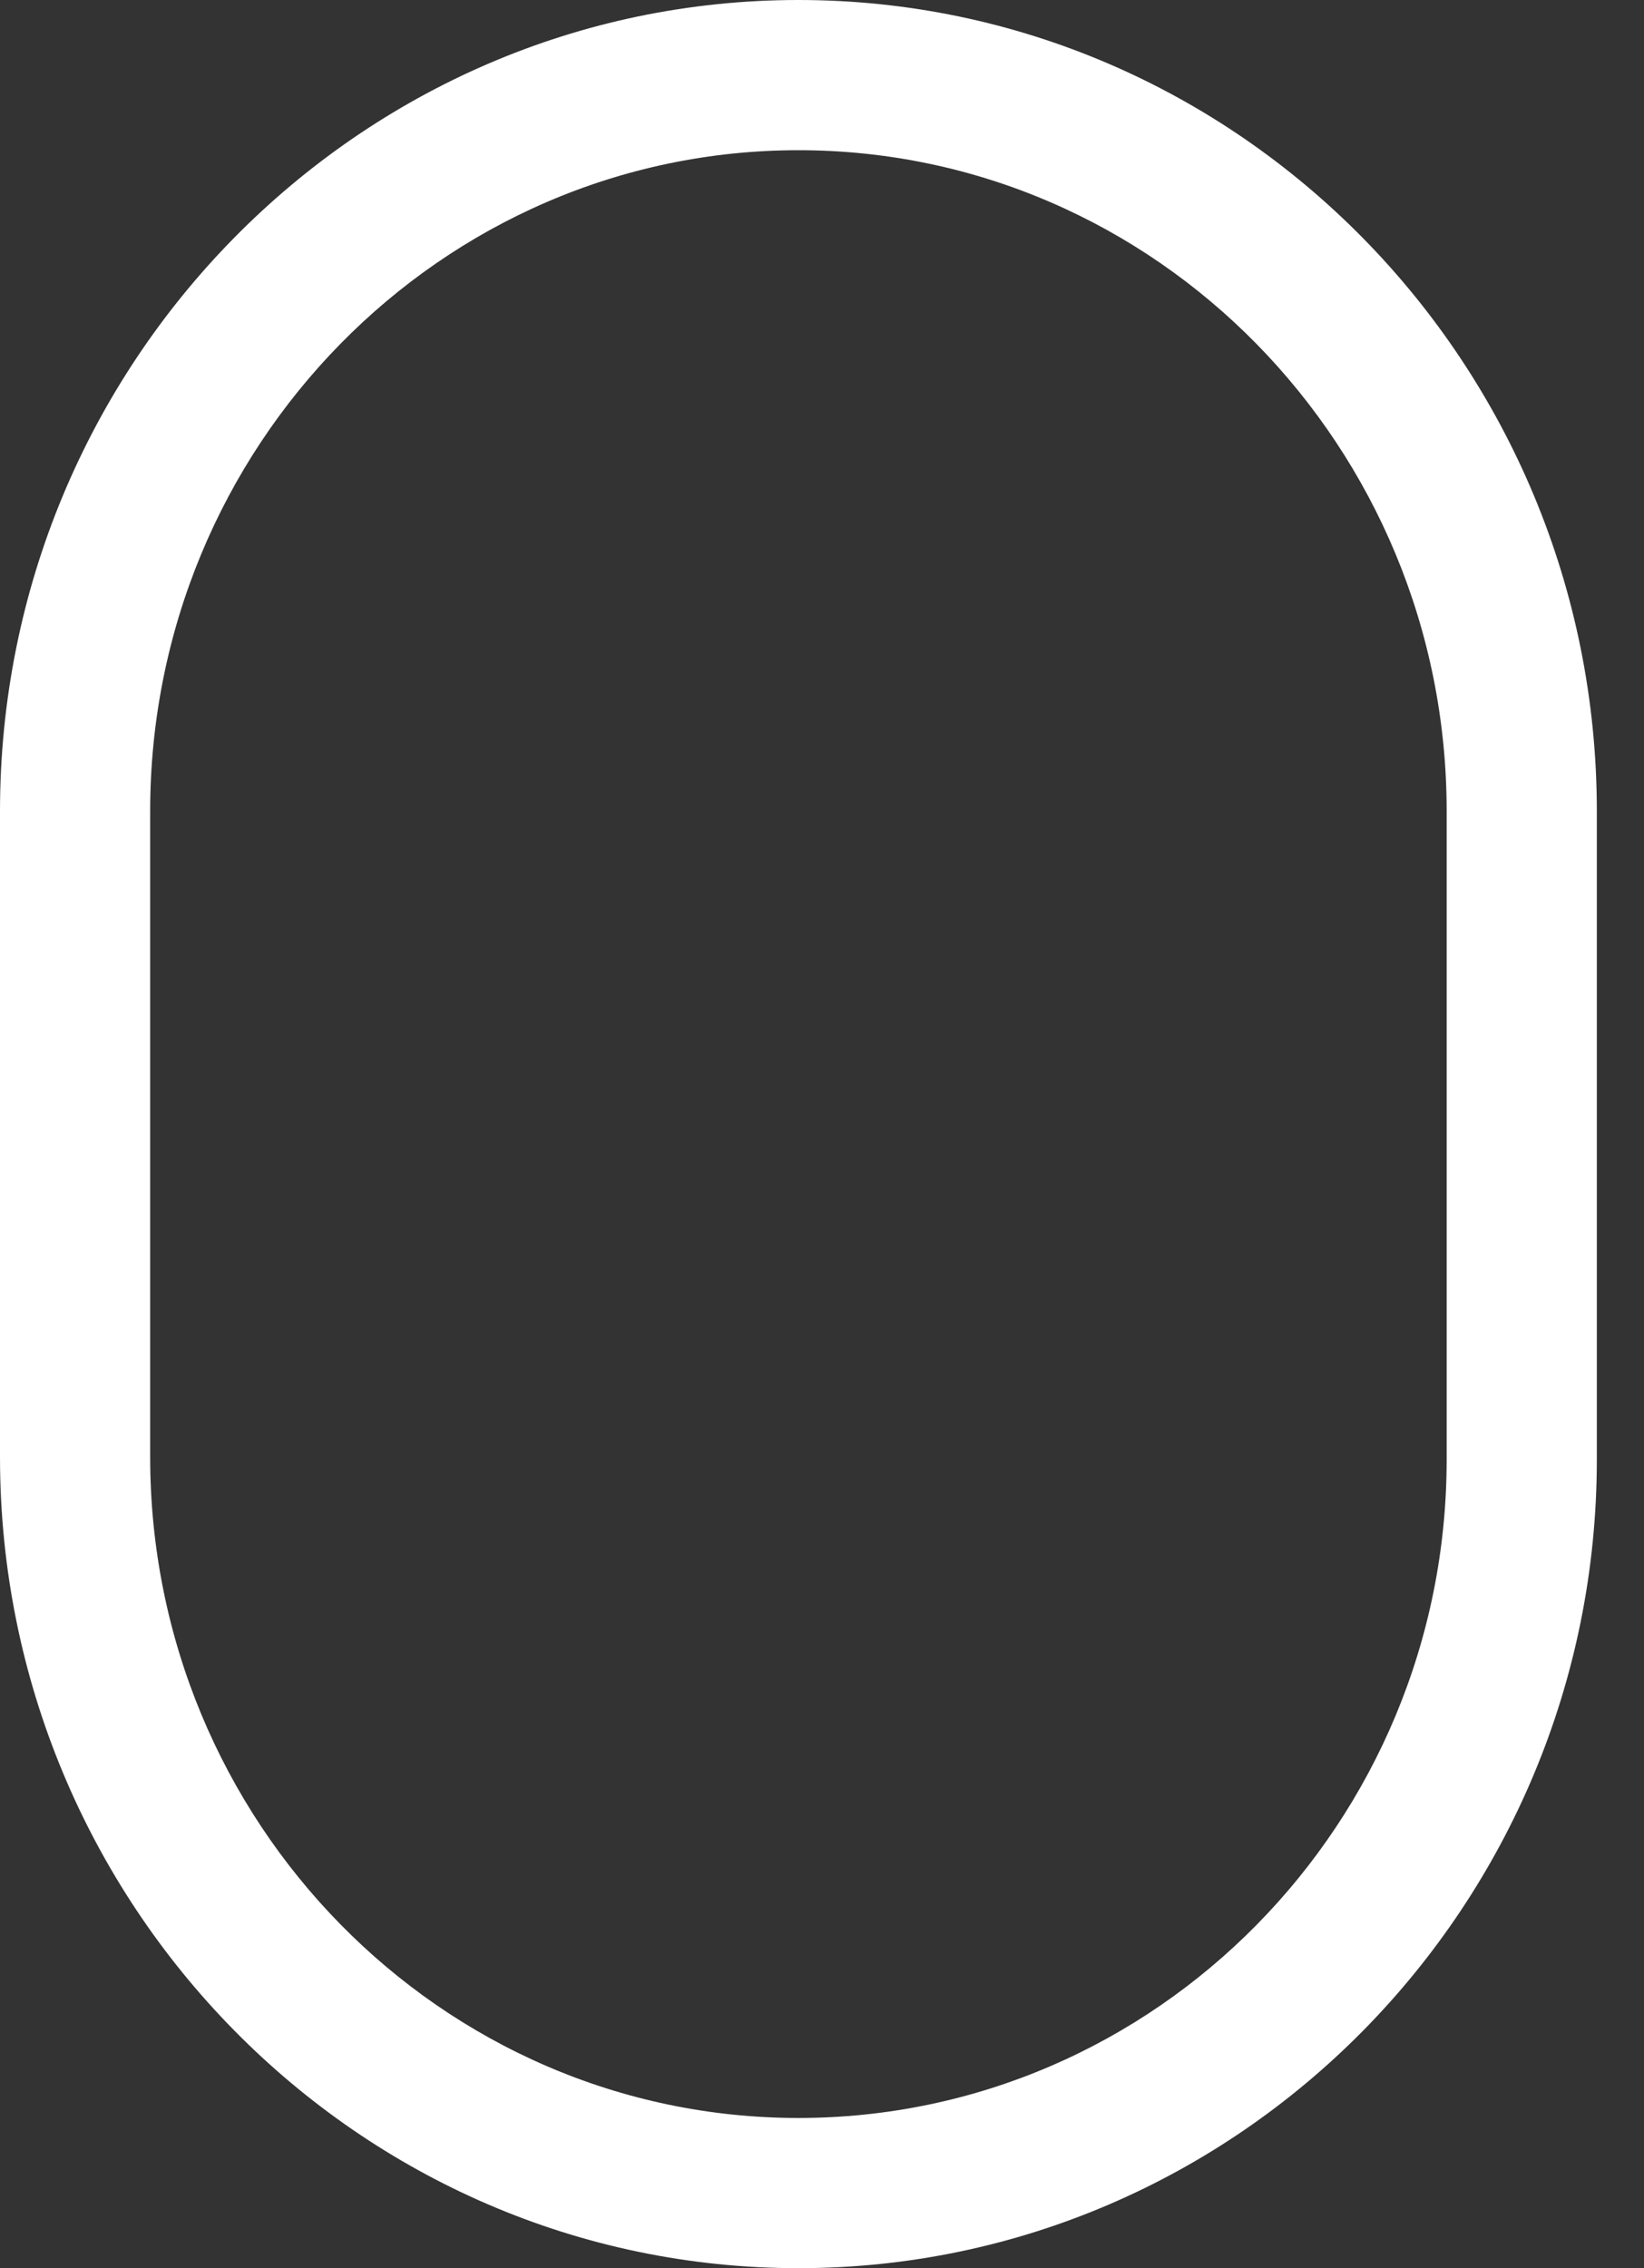 <svg width="29" height="40" viewBox="0 0 29 40" fill="none" xmlns="http://www.w3.org/2000/svg">
<rect x="0" y="0" width="29" height="40" fill="#333333" stroke="none"/>
<path d="M14.084 0C6.318 0 0 6.417 0 14.305V25.696C0 33.583 6.318 40 14.084 40C21.849 40 28.168 33.603 28.168 25.739V14.305C28.168 6.417 21.849 0 14.084 0ZM25.519 25.739C25.519 32.142 20.389 37.351 14.084 37.351C7.779 37.351 2.649 32.122 2.649 25.695V14.305C2.649 7.878 7.779 2.649 14.084 2.649C20.39 2.649 25.519 7.878 25.519 14.305V25.739Z" fill="white"/>
</svg>
